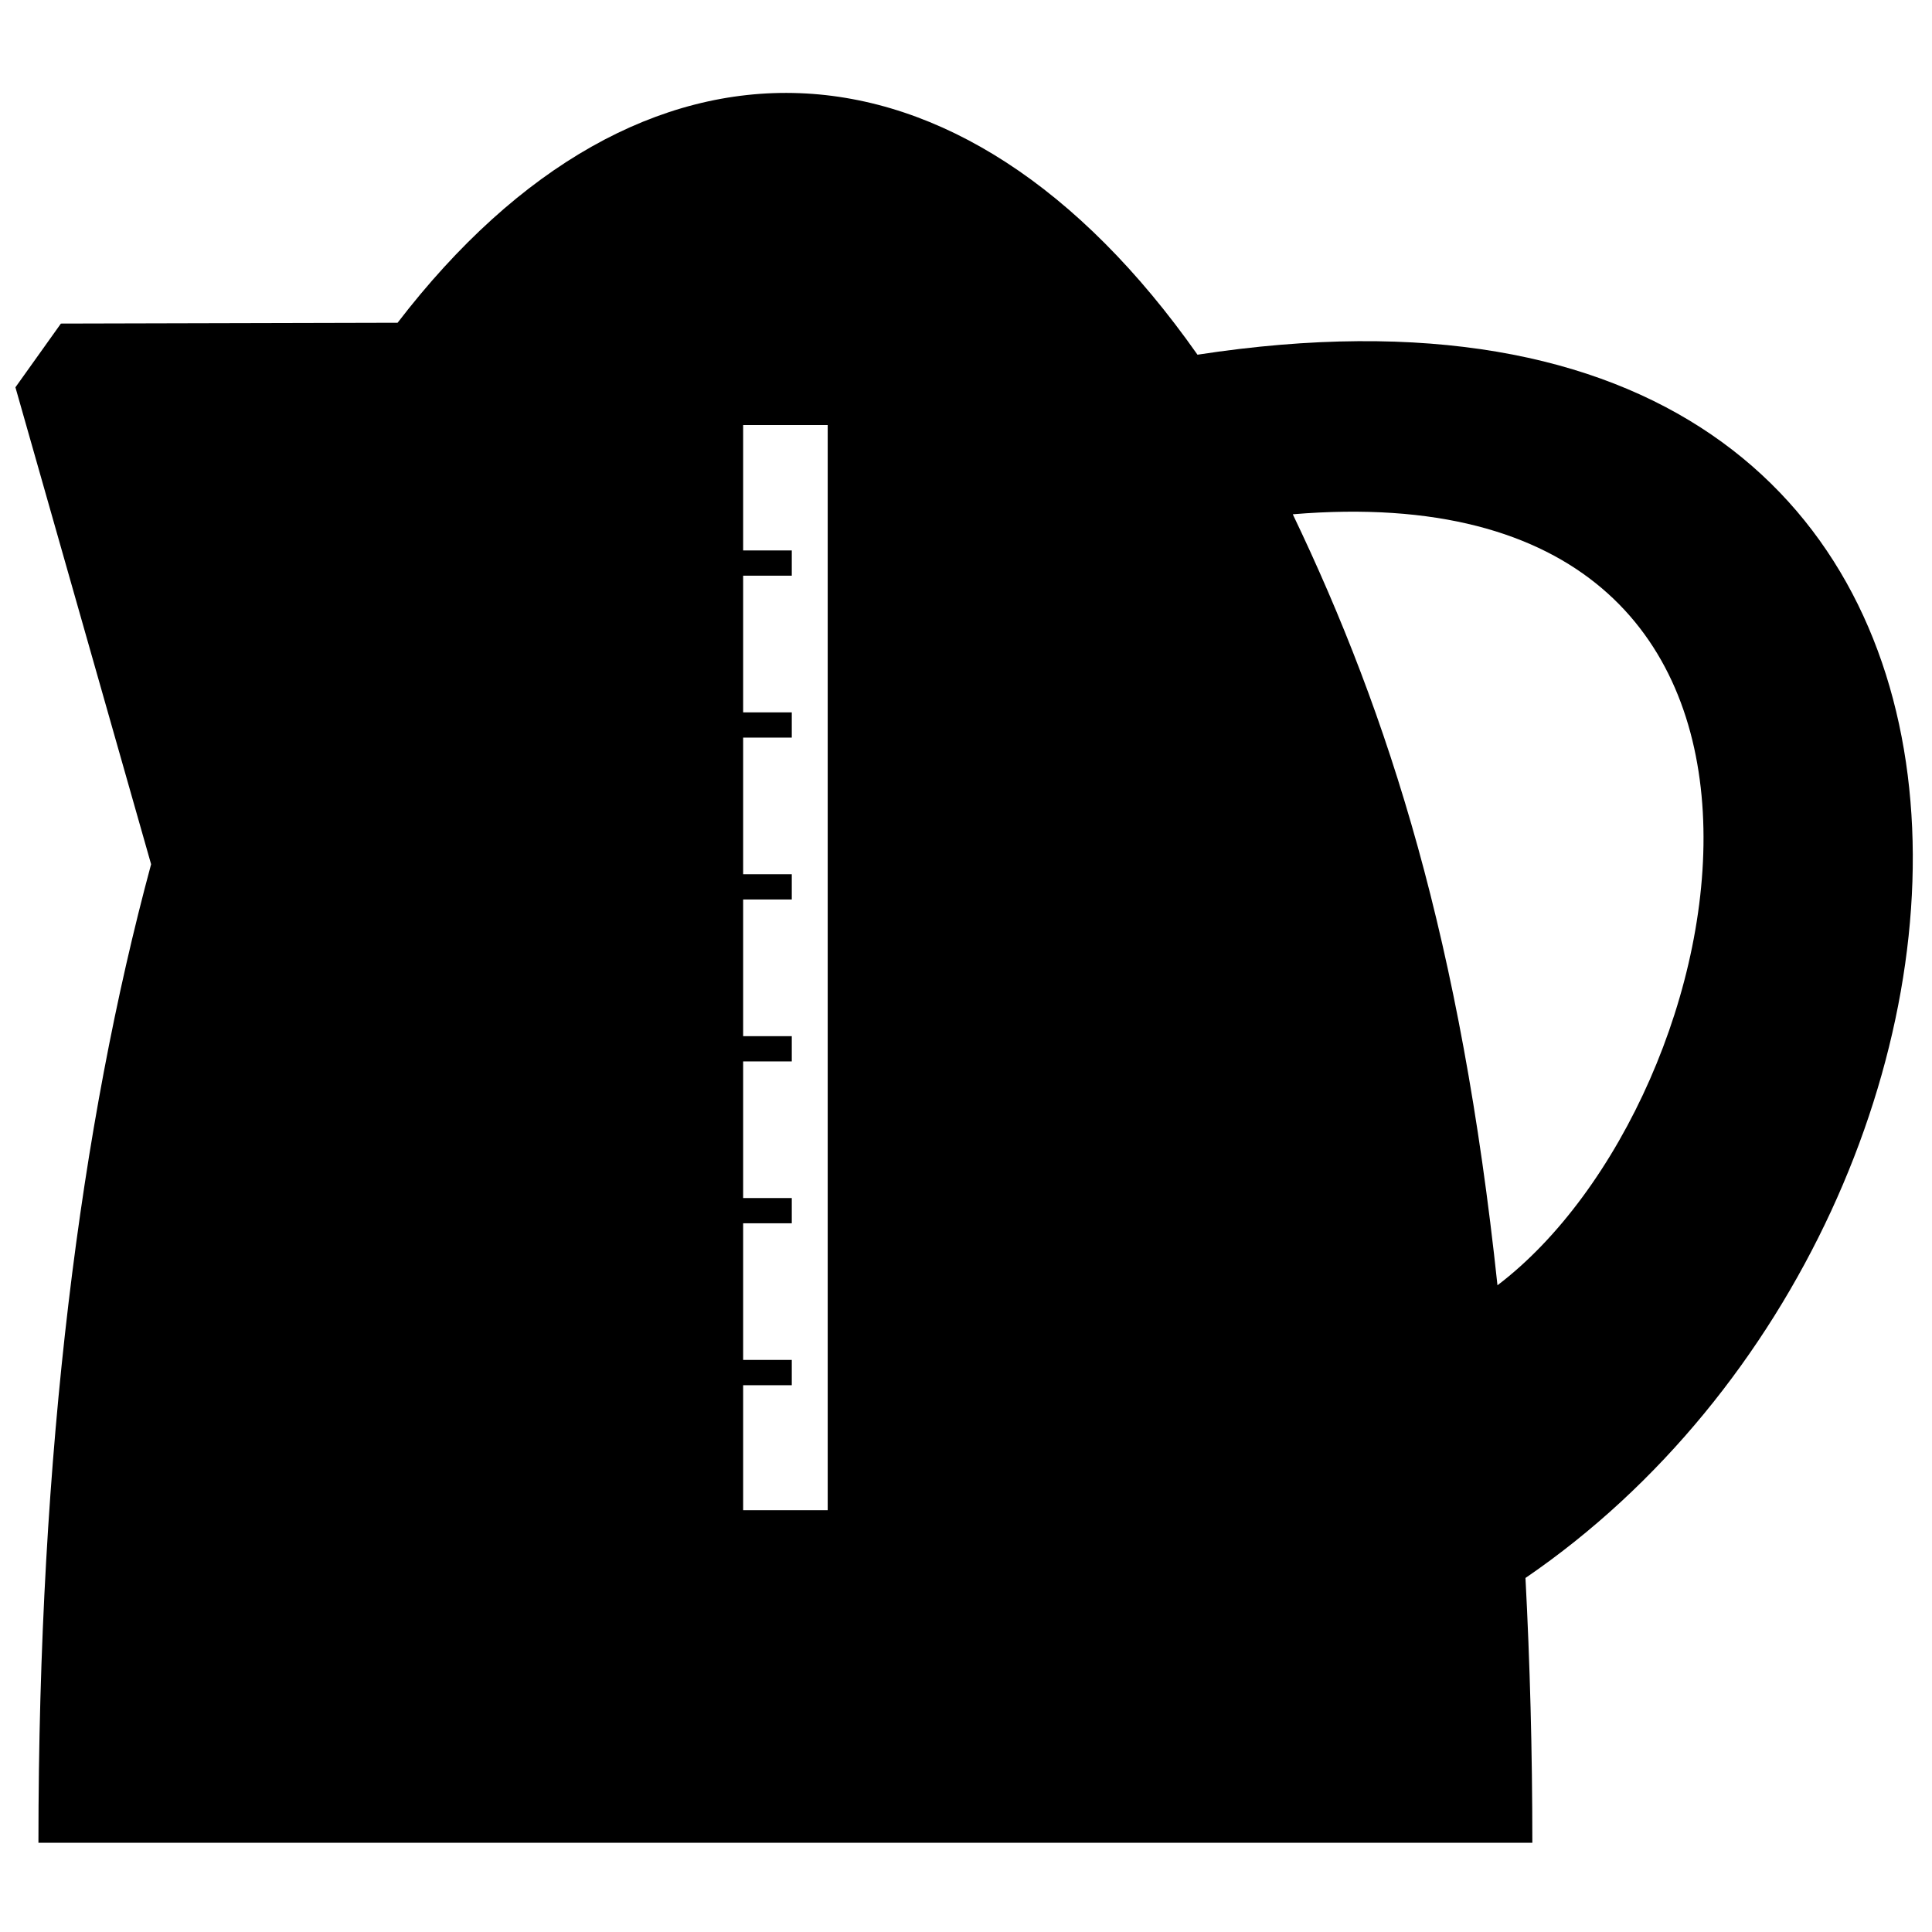 <?xml version="1.0" encoding="UTF-8"?>
<!-- Uploaded to: ICON Repo, www.iconrepo.com, Generator: ICON Repo Mixer Tools -->
<svg width="800px" height="800px" version="1.1" viewBox="144 144 512 512" xmlns="http://www.w3.org/2000/svg">
 <defs>
  <clipPath id="a">
   <path d="m148.09 168h502.91v465h-502.91z"/>
  </clipPath>
 </defs>
 <g clip-path="url(#a)">
  <path d="m160.14 229.75 89.227-0.219c64.434-83.922 148.96-81.141 211.98 8.469 242.79-37.312 230.14 226.3 86.918 324.18 1.18 22.441 1.82 45.801 1.82 70.172h-395.9c0-103.92 11.227-190.34 29.859-259.32l-35.957-126.39zm180.8 274.65h12.891v6.695h-12.891v33.129h22.41v-287.58h-22.41v33.234h12.891v6.691h-12.891v36.211h12.891v6.695h-12.891v36.211h12.891v6.691h-12.891v36.215h12.891v6.691h-12.891v36.215h12.891v6.691h-12.891zm145.66-224.11c25.711 53.656 44.578 113.41 54.246 204.32 65-49.332 98.18-217.05-54.246-204.32z" fill-rule="evenodd"/>
 </g>
</svg>